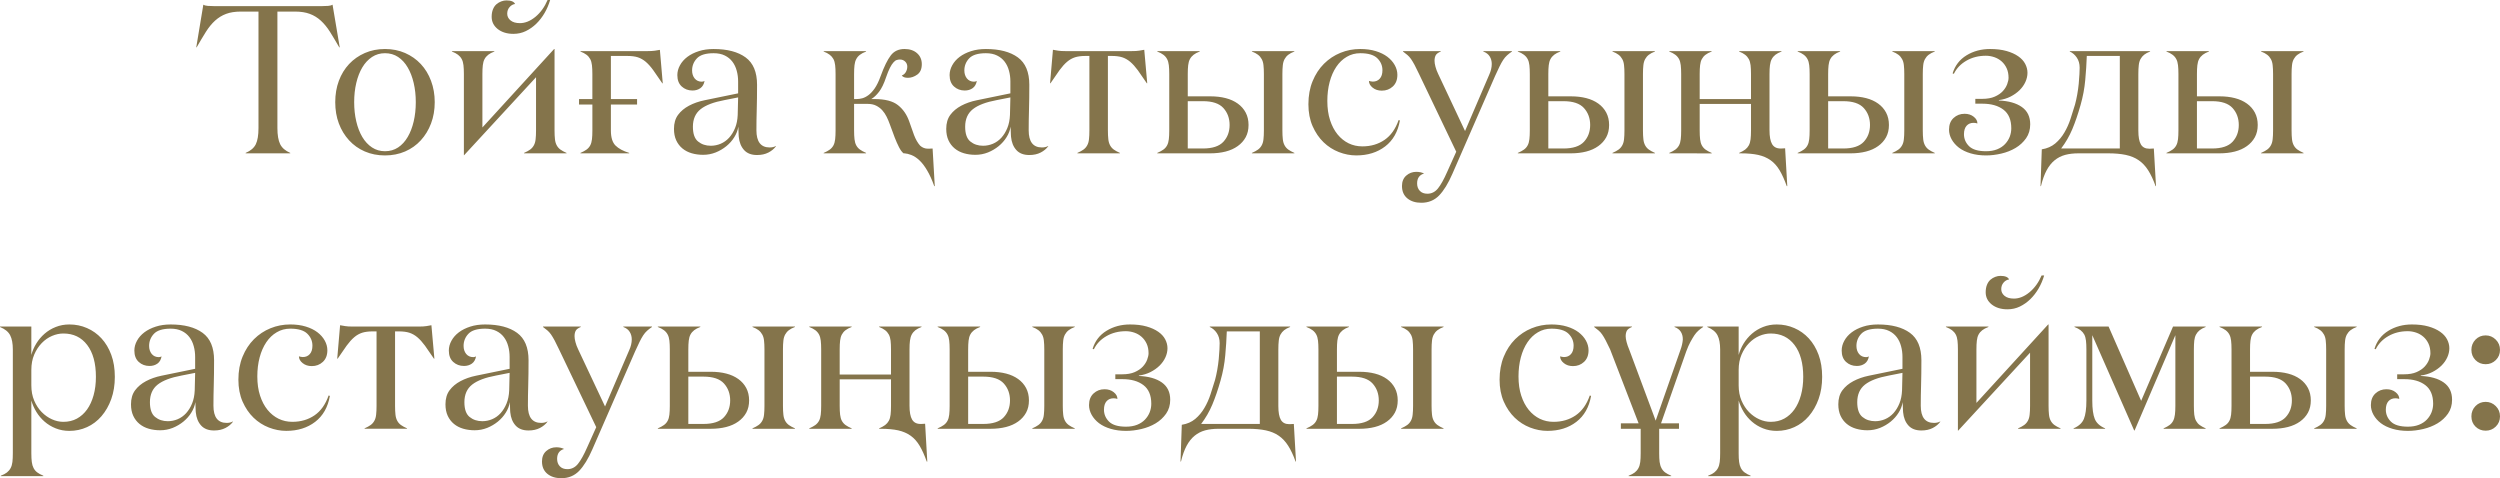 <?xml version="1.0" encoding="UTF-8"?> <svg xmlns="http://www.w3.org/2000/svg" xmlns:xlink="http://www.w3.org/1999/xlink" xmlns:xodm="http://www.corel.com/coreldraw/odm/2003" xml:space="preserve" width="143.948mm" height="27.535mm" version="1.1" style="shape-rendering:geometricPrecision; text-rendering:geometricPrecision; image-rendering:optimizeQuality; fill-rule:evenodd; clip-rule:evenodd" viewBox="0 0 6266.93 1198.76"> <defs> <style type="text/css"> .fil0 {fill:#84744B;fill-rule:nonzero} </style> </defs> <g id="Слой_x0020_1">  <g id="_1971610617696"> <path class="fil0" d="M491.96 118.63l17.75 -106.94c2.73,1.75 6.42,2.72 11.07,3.07 4.66,0.35 9.4,0.53 14.41,0.53l273.2 0c5.01,0 9.75,-0.17 14.32,-0.53 4.57,-0.35 8.17,-1.32 10.89,-3.07l18.02 106.94 -1.23 0c-8.43,-14.68 -16.16,-27.59 -23.2,-38.84 -7.03,-11.16 -14.68,-20.47 -22.93,-28.03 -8.17,-7.47 -17.4,-13.18 -27.68,-16.96 -10.19,-3.87 -22.67,-5.8 -37.43,-5.8l-43.76 0 0 292.09c0,17.48 2.29,30.93 6.85,40.24 4.57,9.31 13,16.7 25.31,21.97l0 1.05 -111.77 0 0 -1.05c12.48,-5.27 21,-12.57 25.49,-21.79 4.48,-9.31 6.68,-22.76 6.68,-40.42l0 -292.09 -43.76 0c-14.76,0 -27.24,1.93 -37.43,5.8 -10.2,3.78 -19.42,9.49 -27.68,16.96 -8.26,7.55 -15.91,16.87 -22.93,28.03 -7.03,11.25 -14.76,24.17 -23.2,38.84l-0.97 0zm348.41 137.43c0,-19.33 2.99,-37.17 9.05,-53.43 6.06,-16.34 14.68,-30.31 25.66,-42.09 11.07,-11.77 24.25,-21 39.54,-27.68 15.38,-6.68 32.16,-10.02 50.44,-10.02 18.37,0 35.15,3.34 50.44,10.02 15.2,6.68 28.38,15.91 39.37,27.68 10.98,11.78 19.6,25.83 25.66,42.18 6.15,16.34 9.23,34.18 9.23,53.34 0,19.42 -3.08,37.26 -9.23,53.43 -6.06,16.17 -14.68,30.23 -25.66,42.27 -10.98,12.04 -24.16,21.35 -39.37,27.94 -15.29,6.59 -32.07,9.93 -50.44,9.93 -18.45,0 -35.23,-3.34 -50.52,-9.93 -15.29,-6.59 -28.39,-15.9 -39.46,-27.94 -10.98,-12.04 -19.6,-26.1 -25.66,-42.27 -6.06,-16.17 -9.05,-34.01 -9.05,-53.43zm47.45 0c0,17.22 1.75,33.31 5.27,48.24 3.51,15.03 8.61,28.12 15.11,39.1 6.59,11.07 14.68,19.77 24.34,26.19 9.58,6.33 20.47,9.49 32.51,9.49 12.39,0 23.37,-3.17 32.95,-9.49 9.58,-6.41 17.58,-15.12 23.99,-26.19 6.5,-10.98 11.51,-23.99 15.02,-38.93 3.51,-14.94 5.27,-31.02 5.27,-48.42 0,-17.14 -1.76,-33.13 -5.27,-48.06 -3.51,-14.94 -8.52,-27.95 -15.02,-38.93 -6.42,-11.07 -14.41,-19.77 -23.99,-26.19 -9.58,-6.33 -20.56,-9.49 -32.95,-9.49 -12.04,0 -22.93,3.17 -32.51,9.49 -9.66,6.42 -17.75,15.12 -24.34,26.19 -6.5,10.98 -11.6,23.99 -15.11,38.93 -3.52,14.94 -5.27,30.93 -5.27,48.06zm244.99 -126.89l0 -1.06 106.5 0 0 1.06c-6.41,2.37 -11.51,5.09 -15.38,8.08 -3.95,3.07 -7.03,6.68 -9.23,10.81 -2.29,4.22 -3.69,9.32 -4.39,15.38 -0.71,5.98 -1.05,13.36 -1.05,22.15l0 133.92 179.79 -196.66 1.05 0 0 204.13c0,8.7 0.35,16.08 1.05,22.06 0.62,6.06 2.2,11.16 4.48,15.38 2.29,4.22 5.36,7.73 9.23,10.54 3.87,2.81 8.96,5.62 15.29,8.35l0 1.05 -106.5 0 0 -1.05c6.33,-2.73 11.42,-5.54 15.29,-8.35 3.87,-2.81 6.94,-6.33 9.23,-10.54 2.37,-4.22 3.87,-9.31 4.48,-15.38 0.7,-5.97 1.05,-13.36 1.05,-22.14l0 -133.3 -180.32 195.52 -0.53 0 0 -203.51c0,-8.79 -0.35,-16.17 -1.05,-22.15 -0.7,-5.97 -2.11,-11.16 -4.39,-15.38 -2.2,-4.13 -5.36,-7.73 -9.32,-10.81 -3.95,-2.99 -9.05,-5.71 -15.29,-8.08zm99.65 -86.91c0,-7.38 1.14,-13.71 3.34,-19.07 2.2,-5.36 5.1,-9.49 8.79,-12.66 3.6,-3.07 7.64,-5.45 11.95,-7.03 4.39,-1.67 8.61,-2.46 12.92,-2.46 11.69,0 18.98,2.99 21.7,8.96 -5.36,0.71 -10.02,3.34 -13.88,7.91 -3.87,4.48 -5.8,10.02 -5.8,16.34 0,6.68 2.72,12.3 8.26,16.87 5.54,4.57 13.36,6.86 23.55,6.86 13.1,0 26.1,-5.27 38.93,-15.82 12.83,-10.64 22.93,-24.61 30.41,-42.18l6.41 0c-3.43,11.69 -8.08,22.58 -13.97,32.69 -5.89,10.1 -12.74,18.98 -20.65,26.71 -7.91,7.73 -16.7,13.88 -26.28,18.54 -9.58,4.66 -19.94,6.94 -31.11,6.94 -16.08,0 -29.17,-4.04 -39.37,-12.04 -10.1,-8.08 -15.2,-18.28 -15.2,-30.58zm218.98 206.06l33.48 0 0 -62.65c0,-8.79 -0.35,-16.17 -1.05,-22.23 -0.7,-5.97 -2.11,-11.16 -4.31,-15.29 -2.29,-4.21 -5.36,-7.91 -9.31,-10.89 -3.96,-2.99 -9.05,-5.71 -15.2,-8.08l0 -1.06 167.4 0c8.08,0 14.41,-0.35 18.98,-1.05 4.48,-0.79 8.79,-1.49 12.74,-2.11l7.21 83.92 -1.05 0c-8.79,-13.1 -16.35,-23.99 -22.67,-32.78 -6.33,-8.79 -12.65,-15.82 -18.89,-21.18 -6.33,-5.27 -12.92,-9.05 -19.95,-11.34 -7.03,-2.2 -15.73,-3.34 -26.01,-3.34l-41.47 0 0 108.08 65.64 0 0 13.71 -65.64 0 0 65.03c0,17.49 3.87,30.05 11.6,37.78 7.73,7.64 19.16,13.88 34.27,18.45l0 1.05 -122.14 0 0 -1.05c6.33,-2.73 11.51,-5.54 15.29,-8.35 3.87,-2.81 6.94,-6.33 9.23,-10.54 2.2,-4.22 3.6,-9.31 4.31,-15.29 0.71,-5.97 1.05,-13.36 1.05,-22.06l0 -65.03 -33.48 0 0 -13.71zm238.05 74.78c0,-14.24 3.43,-26.01 10.28,-35.24 6.86,-9.23 16,-16.87 27.42,-22.93 11.42,-6.06 24.34,-10.63 38.93,-13.62 14.5,-2.99 29.44,-6.06 44.9,-9.23l39.28 -8.08 0 -29.7c0,-9.4 -1.14,-18.36 -3.52,-26.98 -2.28,-8.61 -5.89,-16.16 -10.81,-22.67 -4.92,-6.5 -11.25,-11.69 -18.98,-15.46 -7.73,-3.87 -17.14,-5.8 -28.12,-5.8 -19.86,0 -33.74,4.31 -41.83,12.83 -8.08,8.61 -12.12,18.72 -12.12,30.41 0,8.08 2.2,14.76 6.5,20.12 4.39,5.27 10.37,8 17.75,8 2.37,0 4.75,-0.61 6.94,-1.85 -1.41,8.08 -4.83,14.06 -10.28,18.02 -5.54,3.95 -12.13,5.97 -19.95,5.97 -10.63,0 -19.68,-3.43 -26.97,-10.1 -7.3,-6.68 -10.98,-16.17 -10.98,-28.56 0,-8.43 2.19,-16.7 6.59,-24.6 4.31,-8 10.54,-15.03 18.54,-21.09 8.08,-6.06 17.66,-10.81 28.65,-14.32 11.07,-3.6 23.46,-5.36 37.17,-5.36 34.27,0 60.99,7.03 80.14,21 19.16,13.98 28.73,36.82 28.73,68.63 0,23.46 -0.27,44.29 -0.79,62.39 -0.53,18.1 -0.79,35.33 -0.79,51.67 0,28.73 11.07,43.06 33.21,43.06 6.06,0 11.25,-1.23 15.73,-3.69l0 0.79c-4.66,6.33 -10.9,11.51 -18.89,15.64 -8,4.13 -17.49,6.24 -28.47,6.24 -14.15,0 -24.95,-4.13 -32.51,-12.48 -7.56,-8.35 -12.04,-19.42 -13.36,-33.39 0,-0.71 -0.09,-2.11 -0.27,-4.22 -0.17,-2.2 -0.26,-4.48 -0.26,-7.12 0,-2.55 -0.09,-5.19 -0.27,-7.82 -0.17,-2.64 -0.26,-4.66 -0.26,-6.06 -1.41,9.05 -4.75,17.84 -10.1,26.36 -5.27,8.52 -11.95,16 -19.86,22.5 -7.91,6.42 -16.78,11.69 -26.71,15.73 -9.93,3.95 -20.47,5.98 -31.63,5.98 -10.19,0 -19.68,-1.32 -28.47,-3.87 -8.79,-2.55 -16.52,-6.5 -23.2,-11.95 -6.68,-5.45 -11.95,-12.3 -15.73,-20.47 -3.78,-8.17 -5.62,-17.75 -5.62,-28.65zm47.45 -5.45c0,17.66 4.31,30.05 13.01,37.08 8.7,7.12 19.33,10.63 31.89,10.63 8.44,0 16.7,-1.67 24.69,-5.01 8,-3.43 15.03,-8.44 21.18,-15.12 6.06,-6.77 11.08,-14.85 14.94,-24.34 3.87,-9.4 6.06,-20.39 6.59,-32.77l1.06 -43.94 -33.83 6.68c-27.15,5.01 -47.19,12.56 -60.11,22.76 -12.92,10.2 -19.42,24.87 -19.42,44.02zm327.76 66.7l0 -0.97c6.33,-2.73 11.51,-5.54 15.29,-8.35 3.87,-2.81 6.94,-6.33 9.23,-10.54 2.2,-4.21 3.6,-9.31 4.31,-15.29 0.71,-6.06 1.05,-13.44 1.05,-22.23l0 -141.39c0,-8.79 -0.35,-16.17 -1.05,-22.15 -0.7,-5.97 -2.11,-11.16 -4.31,-15.38 -2.29,-4.13 -5.36,-7.73 -9.31,-10.81 -3.96,-2.99 -9.05,-5.71 -15.2,-8.08l0 -0.97 106.32 -0.09 0 1.14c-6.41,2.37 -11.51,5.1 -15.38,8.08 -3.95,2.99 -7.03,6.59 -9.23,10.81 -2.29,4.22 -3.69,9.32 -4.39,15.29 -0.71,5.98 -1.05,13.36 -1.05,22.15l0 62.74 6.67 0c4.31,0 8.88,-0.61 13.8,-1.93 4.92,-1.32 10.02,-3.87 15.29,-7.73 5.36,-3.87 10.64,-9.58 15.91,-17.05 5.19,-7.56 10.19,-17.66 14.76,-30.4 8.79,-24.17 17.31,-41.56 25.57,-52.29 8.17,-10.72 19.68,-16.08 34.45,-16.08 13.1,0 23.55,3.52 31.46,10.54 7.91,7.03 11.86,16.17 11.86,27.51 0,11.95 -3.78,20.65 -11.34,26.1 -7.56,5.36 -15.38,8.08 -23.46,8.08 -7.64,0 -12.83,-1.93 -15.38,-5.89 4.22,-1.41 7.64,-4.21 10.1,-8.43 2.46,-4.22 3.69,-8.79 3.69,-13.8 0,-4.92 -1.76,-9.14 -5.27,-12.57 -3.52,-3.43 -7.91,-5.18 -13.27,-5.18 -2.73,0 -5.45,0.44 -8.08,1.31 -2.63,0.79 -5.36,2.81 -8.17,6.06 -2.9,3.17 -5.8,7.64 -8.79,13.62 -2.99,5.89 -6.24,13.79 -9.67,23.81 -5.27,15.73 -11.07,27.77 -17.48,36.03 -6.33,8.26 -12.83,14.32 -19.51,18.28l8 0c26.45,0 46.04,5.1 58.79,15.2 12.83,10.1 22.23,23.73 28.21,40.68l12.12 34.27c4.31,11.25 9.4,20.12 15.47,26.8 5.62,5.01 12.12,7.47 19.5,7.47l2.37 0c1.14,0 4.31,-0.09 9.23,-0.44l5.45 94.29 -1.32 0c-5.62,-15.82 -11.6,-28.99 -17.92,-39.54 -6.24,-10.63 -12.66,-18.98 -19.25,-25.13 -6.59,-6.24 -13.44,-10.72 -20.47,-13.44 -6.24,-2.37 -11.95,-3.78 -17.22,-4.13l-2.11 0c-3.95,-3.07 -7.73,-8.26 -11.42,-15.46 -3.69,-7.21 -7.29,-15.29 -10.72,-24.17l-12.13 -32.78c-2.37,-6.68 -5.09,-13.09 -8.08,-19.16 -2.99,-6.15 -6.68,-11.51 -10.89,-16.26 -4.31,-4.75 -9.4,-8.61 -15.38,-11.6 -5.89,-2.99 -13.09,-4.48 -21.53,-4.48l-33.83 0 0 66.43c0,8.79 0.35,16.17 1.05,22.14 0.7,6.06 2.11,11.16 4.39,15.38 2.2,4.13 5.27,7.64 9.23,10.54 3.87,2.81 8.96,5.62 15.38,8.35l0 1.14 -106.32 -0.09zm307.29 -61.25c0,-14.24 3.43,-26.01 10.28,-35.24 6.86,-9.23 16,-16.87 27.42,-22.93 11.42,-6.06 24.34,-10.63 38.93,-13.62 14.5,-2.99 29.44,-6.06 44.9,-9.23l39.28 -8.08 0 -29.7c0,-9.4 -1.14,-18.36 -3.52,-26.98 -2.28,-8.61 -5.89,-16.16 -10.81,-22.67 -4.92,-6.5 -11.25,-11.69 -18.98,-15.46 -7.73,-3.87 -17.14,-5.8 -28.12,-5.8 -19.86,0 -33.74,4.31 -41.83,12.83 -8.08,8.61 -12.12,18.72 -12.12,30.41 0,8.08 2.2,14.76 6.5,20.12 4.39,5.27 10.37,8 17.75,8 2.37,0 4.75,-0.61 6.94,-1.85 -1.41,8.08 -4.83,14.06 -10.28,18.02 -5.54,3.95 -12.13,5.97 -19.95,5.97 -10.63,0 -19.68,-3.43 -26.97,-10.1 -7.3,-6.68 -10.98,-16.17 -10.98,-28.56 0,-8.43 2.19,-16.7 6.59,-24.6 4.31,-8 10.54,-15.03 18.54,-21.09 8.08,-6.06 17.66,-10.81 28.65,-14.32 11.07,-3.6 23.46,-5.36 37.17,-5.36 34.27,0 60.99,7.03 80.14,21 19.16,13.98 28.73,36.82 28.73,68.63 0,23.46 -0.27,44.29 -0.79,62.39 -0.53,18.1 -0.79,35.33 -0.79,51.67 0,28.73 11.07,43.06 33.21,43.06 6.06,0 11.25,-1.23 15.73,-3.69l0 0.79c-4.66,6.33 -10.9,11.51 -18.89,15.64 -8,4.13 -17.49,6.24 -28.47,6.24 -14.15,0 -24.95,-4.13 -32.51,-12.48 -7.56,-8.35 -12.04,-19.42 -13.36,-33.39 0,-0.71 -0.09,-2.11 -0.27,-4.22 -0.17,-2.2 -0.26,-4.48 -0.26,-7.12 0,-2.55 -0.09,-5.19 -0.27,-7.82 -0.17,-2.64 -0.26,-4.66 -0.26,-6.06 -1.41,9.05 -4.75,17.84 -10.1,26.36 -5.27,8.52 -11.95,16 -19.86,22.5 -7.91,6.42 -16.78,11.69 -26.71,15.73 -9.93,3.95 -20.47,5.98 -31.63,5.98 -10.19,0 -19.68,-1.32 -28.47,-3.87 -8.79,-2.55 -16.52,-6.5 -23.2,-11.95 -6.68,-5.45 -11.95,-12.3 -15.73,-20.47 -3.78,-8.17 -5.62,-17.75 -5.62,-28.65zm47.45 -5.45c0,17.66 4.31,30.05 13.01,37.08 8.7,7.12 19.33,10.63 31.89,10.63 8.44,0 16.7,-1.67 24.69,-5.01 8,-3.43 15.03,-8.44 21.18,-15.12 6.06,-6.77 11.08,-14.85 14.94,-24.34 3.87,-9.4 6.06,-20.39 6.59,-32.77l1.06 -43.94 -33.83 6.68c-27.15,5.01 -47.19,12.56 -60.11,22.76 -12.92,10.2 -19.42,24.87 -19.42,44.02zm212.83 -108.96l7.21 -83.92c3.95,0.71 8.17,1.41 12.74,2.2 4.57,0.79 10.9,1.14 18.89,1.14l165.64 0c8.08,0 14.41,-0.35 19.07,-1.14 4.57,-0.79 8.79,-1.49 12.56,-2.2l7.47 83.92 -1.06 0c-8.7,-13 -16.26,-23.9 -22.58,-32.69 -6.41,-8.7 -12.74,-15.73 -19.07,-21.09 -6.41,-5.36 -13.09,-9.05 -20.12,-11.34 -7.03,-2.2 -15.64,-3.34 -25.75,-3.34l-10.02 0 0 186.64c0,8.79 0.35,16.17 1.05,22.14 0.62,6.06 2.2,11.16 4.48,15.38 2.29,4.22 5.36,7.73 9.23,10.54 3.87,2.81 8.96,5.62 15.29,8.35l0 1.05 -106.5 0 0 -1.05c6.33,-2.73 11.42,-5.54 15.29,-8.35 3.87,-2.81 6.94,-6.33 9.23,-10.54 2.37,-4.22 3.87,-9.31 4.48,-15.38 0.7,-5.97 1.05,-13.36 1.05,-22.14l0 -186.64 -10.02 0c-10.19,0 -18.8,1.14 -25.92,3.34 -7.12,2.29 -13.8,5.97 -20.04,11.34 -6.33,5.36 -12.57,12.39 -18.98,21.09 -6.33,8.79 -13.88,19.68 -22.58,32.69l-1.05 0zm268.71 175.66l0 -1.05c6.42,-2.73 11.52,-5.54 15.38,-8.35 3.95,-2.81 7.03,-6.33 9.23,-10.54 2.29,-4.22 3.69,-9.31 4.39,-15.38 0.71,-5.97 1.05,-13.36 1.05,-22.14l0 -141.3c0,-8.79 -0.35,-16.17 -1.05,-22.15 -0.7,-6.06 -2.11,-11.16 -4.39,-15.38 -2.2,-4.22 -5.36,-7.82 -9.32,-10.81 -3.95,-2.99 -9.05,-5.71 -15.29,-8.08l0 -1.06 106.5 0 0 1.06c-6.41,2.37 -11.51,5.09 -15.38,8.08 -3.95,3.07 -7.03,6.68 -9.23,10.81 -2.29,4.22 -3.69,9.32 -4.39,15.38 -0.71,5.98 -1.05,13.36 -1.05,22.15l0 55.89 56.85 0c13.88,0 26.71,1.49 38.31,4.48 11.6,2.99 21.7,7.56 30.23,13.71 8.44,6.06 15.12,13.62 19.86,22.58 4.75,9.05 7.12,19.42 7.12,31.02 0,11.69 -2.37,21.88 -7.12,30.67 -4.83,8.79 -11.42,16.17 -19.95,22.23 -8.52,6.15 -18.63,10.72 -30.32,13.71 -11.69,2.99 -24.52,4.48 -38.49,4.48l-132.95 0zm76.45 -12.12l37.87 0c23.9,0 41.04,-5.62 51.49,-16.87 10.37,-11.25 15.55,-25.22 15.55,-42.09 0,-16.78 -5.19,-30.93 -15.55,-42.44 -10.46,-11.51 -27.59,-17.22 -51.49,-17.22l-37.87 0 0 118.63zm160.8 12.12l0 -1.05c6.33,-2.73 11.42,-5.54 15.29,-8.35 3.87,-2.81 6.94,-6.33 9.23,-10.54 2.37,-4.22 3.87,-9.31 4.48,-15.38 0.7,-5.97 1.05,-13.36 1.05,-22.14l0 -141.3c0,-8.79 -0.35,-16.17 -1.05,-22.15 -0.61,-6.06 -2.11,-11.16 -4.48,-15.38 -2.29,-4.22 -5.36,-7.82 -9.23,-10.81 -3.87,-2.99 -8.96,-5.71 -15.29,-8.08l0 -1.06 106.5 0 0 1.06c-6.33,2.37 -11.42,5.09 -15.29,8.08 -3.87,2.99 -6.94,6.59 -9.23,10.81 -2.29,4.22 -3.87,9.32 -4.48,15.38 -0.71,5.98 -1.06,13.36 -1.06,22.15l0 141.3c0,8.79 0.35,16.17 1.06,22.14 0.61,6.06 2.19,11.16 4.48,15.38 2.29,4.22 5.36,7.73 9.23,10.54 3.87,2.81 8.96,5.62 15.29,8.35l0 1.05 -106.5 0zm141.65 -123.11c0,-21.44 3.52,-40.77 10.54,-57.82 7.03,-17.14 16.52,-31.63 28.47,-43.58 12.04,-11.95 25.75,-21.09 41.3,-27.42 15.64,-6.41 32.16,-9.58 49.74,-9.58 14.5,0 27.41,1.76 38.84,5.27 11.51,3.52 21.18,8.26 29.09,14.24 7.91,6.06 14.06,12.92 18.45,20.83 4.39,7.91 6.59,15.99 6.59,24.43 0,12.39 -3.78,22.06 -11.33,29.09 -7.56,7.03 -16.79,10.54 -27.68,10.54 -9.05,0 -16.79,-2.46 -22.93,-7.47 -6.24,-5.01 -9.32,-10.63 -9.32,-16.96 3.08,0.97 6.33,1.58 9.58,1.76 7.38,0 13.27,-2.46 17.66,-7.47 4.39,-4.92 6.59,-11.95 6.59,-21.09 0,-11.6 -4.31,-21.62 -12.92,-30.05 -8.61,-8.35 -22.76,-12.57 -42.62,-12.57 -12.39,0 -23.73,2.99 -33.92,9.05 -10.28,5.98 -18.98,14.32 -26.19,25.05 -7.29,10.81 -12.83,23.46 -16.7,38.05 -3.87,14.58 -5.8,30.49 -5.8,47.62 0,18.02 2.28,34.1 6.85,48.07 4.57,14.06 10.81,25.92 18.8,35.76 8,9.75 17.31,17.22 27.77,22.32 10.54,5.09 21.97,7.64 34.36,7.64 21.35,0 39.8,-5.45 55.62,-16.26 15.73,-10.81 27.51,-27.33 35.33,-49.74l3.17 1.06c-5.01,28.38 -17.31,50 -36.91,65.03 -19.6,15.02 -43.76,22.58 -72.4,22.58 -14.76,0 -29.26,-2.81 -43.59,-8.35 -14.41,-5.62 -27.24,-13.8 -38.49,-24.69 -11.25,-10.9 -20.39,-24.34 -27.42,-40.24 -7.03,-16 -10.54,-34.36 -10.54,-55.1zm234.53 205.27c0,-11.34 3.6,-20.12 10.72,-26.36 7.12,-6.24 15.56,-9.4 25.13,-9.4 7.47,0 13.97,1.41 19.6,4.22 -11.69,3.43 -17.49,11.69 -17.49,24.78 0,7.73 2.29,13.97 6.86,18.72 4.48,4.75 10.81,7.12 18.89,7.12 10.46,0 19.25,-4.39 26.37,-13.09 7.11,-8.79 14.94,-22.67 23.28,-41.74l22.67 -50.44 -93.41 -195.25c-4.31,-9.14 -8,-16.61 -11.07,-22.41 -3.17,-5.8 -6.15,-10.81 -8.96,-14.85 -2.81,-3.96 -5.89,-7.38 -9.05,-10.02 -3.16,-2.64 -6.85,-5.54 -10.98,-8.61l0 -1.06 94.73 0 0 1.06c-6.68,2.72 -10.98,5.97 -12.83,9.66 -1.93,3.69 -2.81,8.17 -2.81,13.53 0,3.96 0.7,8.88 2.29,14.76 1.58,5.98 3.78,11.95 6.68,17.93l67.49 143.41 60.46 -140.86c4.31,-9.4 6.5,-18.54 6.5,-27.24 0,-7.03 -1.67,-13.36 -5.09,-18.8 -3.34,-5.54 -8.7,-9.67 -16.08,-12.39l0 -1.06 71.88 0 0 1.06c-4.65,3.07 -8.7,6.24 -12.21,9.4 -3.52,3.17 -6.86,7.03 -9.84,11.6 -2.99,4.57 -6.06,10.1 -9.23,16.6 -3.17,6.5 -6.86,14.32 -10.98,23.47l-107.03 245.25c-10.54,24.25 -21.71,42.44 -33.48,54.57 -11.86,12.13 -26.71,18.19 -44.55,18.19 -14.41,0 -26.1,-3.69 -35.06,-11.07 -8.88,-7.38 -13.36,-17.66 -13.36,-30.67zm290.42 -82.16l0 -1.05c6.42,-2.73 11.52,-5.54 15.38,-8.35 3.95,-2.81 7.03,-6.33 9.23,-10.54 2.29,-4.22 3.69,-9.31 4.39,-15.38 0.71,-5.97 1.05,-13.36 1.05,-22.14l0 -141.3c0,-8.79 -0.35,-16.17 -1.05,-22.15 -0.7,-6.06 -2.11,-11.16 -4.39,-15.38 -2.2,-4.22 -5.36,-7.82 -9.32,-10.81 -3.95,-2.99 -9.05,-5.71 -15.29,-8.08l0 -1.06 106.5 0 0 1.06c-6.41,2.37 -11.51,5.09 -15.38,8.08 -3.95,3.07 -7.03,6.68 -9.23,10.81 -2.29,4.22 -3.69,9.32 -4.39,15.38 -0.71,5.98 -1.05,13.36 -1.05,22.15l0 55.89 56.85 0c13.88,0 26.71,1.49 38.31,4.48 11.6,2.99 21.7,7.56 30.23,13.71 8.44,6.06 15.12,13.62 19.86,22.58 4.75,9.05 7.12,19.42 7.12,31.02 0,11.69 -2.37,21.88 -7.12,30.67 -4.83,8.79 -11.42,16.17 -19.95,22.23 -8.52,6.15 -18.63,10.72 -30.32,13.71 -11.69,2.99 -24.52,4.48 -38.49,4.48l-132.95 0zm76.45 -12.12l37.87 0c23.9,0 41.04,-5.62 51.49,-16.87 10.37,-11.25 15.55,-25.22 15.55,-42.09 0,-16.78 -5.19,-30.93 -15.55,-42.44 -10.46,-11.51 -27.59,-17.22 -51.49,-17.22l-37.87 0 0 118.63zm160.8 12.12l0 -1.05c6.33,-2.73 11.42,-5.54 15.29,-8.35 3.87,-2.81 6.94,-6.33 9.23,-10.54 2.37,-4.22 3.87,-9.31 4.48,-15.38 0.7,-5.97 1.05,-13.36 1.05,-22.14l0 -141.3c0,-8.79 -0.35,-16.17 -1.05,-22.15 -0.61,-6.06 -2.11,-11.16 -4.48,-15.38 -2.29,-4.22 -5.36,-7.82 -9.23,-10.81 -3.87,-2.99 -8.96,-5.71 -15.29,-8.08l0 -1.06 106.5 0 0 1.06c-6.33,2.37 -11.42,5.09 -15.29,8.08 -3.87,2.99 -6.94,6.59 -9.23,10.81 -2.29,4.22 -3.87,9.32 -4.48,15.38 -0.71,5.98 -1.06,13.36 -1.06,22.15l0 141.3c0,8.79 0.35,16.17 1.06,22.14 0.61,6.06 2.19,11.16 4.48,15.38 2.29,4.22 5.36,7.73 9.23,10.54 3.87,2.81 8.96,5.62 15.29,8.35l0 1.05 -106.5 0zm142.36 0l0 -1.05c6.33,-2.81 11.51,-5.54 15.29,-8.35 3.87,-2.9 6.94,-6.41 9.23,-10.63 2.2,-4.22 3.6,-9.31 4.31,-15.29 0.71,-5.97 1.05,-13.36 1.05,-22.14l0 -141.39c0,-8.7 -0.35,-16.08 -1.05,-22.15 -0.7,-5.97 -2.11,-11.07 -4.31,-15.29 -2.29,-4.22 -5.36,-7.82 -9.31,-10.81 -3.96,-2.99 -9.05,-5.71 -15.2,-8.08l0 -1.06 106.32 0 0 1.06c-6.41,2.37 -11.51,5.09 -15.38,8.08 -3.95,2.99 -6.94,6.59 -9.23,10.81 -2.29,4.22 -3.69,9.32 -4.39,15.29 -0.71,6.06 -1.05,13.44 -1.05,22.15l0 62.83 128.64 0 0 -62.83c0,-8.7 -0.35,-16.08 -1.05,-22.15 -0.71,-5.97 -2.2,-11.07 -4.48,-15.29 -2.28,-4.22 -5.36,-7.82 -9.23,-10.81 -3.87,-2.99 -8.88,-5.71 -15.02,-8.08l0 -1.06 106.32 0 0 1.06c-6.33,2.37 -11.51,5.09 -15.38,8.08 -3.78,2.99 -6.85,6.59 -9.14,10.81 -2.2,4.13 -3.69,9.23 -4.48,15.29 -0.79,5.98 -1.14,13.36 -1.14,22.06l0 141.04c0,15.82 2.11,27.33 6.41,34.71 4.31,7.38 11.34,11.08 21.18,11.08l2.29 0c1.23,0 4.31,-0.18 9.23,-0.53l5.45 94.9 -1.31 0c-5.62,-15.82 -11.6,-28.99 -17.84,-39.54 -6.33,-10.63 -13.8,-19.07 -22.58,-25.31 -8.7,-6.24 -19.16,-10.72 -31.11,-13.44 -12.04,-2.63 -26.45,-3.95 -43.32,-3.95l-4.57 0 0 -1.05c6.33,-2.73 11.33,-5.54 15.11,-8.35 3.78,-2.9 6.86,-6.41 9.14,-10.54 2.29,-4.22 3.78,-9.31 4.48,-15.38 0.7,-5.97 1.05,-13.36 1.05,-22.14l0 -66.43 -128.64 0 0 66.43c0,8.79 0.35,16.17 1.05,22.14 0.7,6.06 2.11,11.16 4.39,15.38 2.29,4.13 5.27,7.64 9.23,10.54 3.87,2.81 8.96,5.62 15.38,8.35l0 1.14 -106.32 -0.09zm321.87 0l0 -1.05c6.42,-2.73 11.52,-5.54 15.38,-8.35 3.95,-2.81 7.03,-6.33 9.23,-10.54 2.29,-4.22 3.69,-9.31 4.39,-15.38 0.71,-5.97 1.05,-13.36 1.05,-22.14l0 -141.3c0,-8.79 -0.35,-16.17 -1.05,-22.15 -0.7,-6.06 -2.11,-11.16 -4.39,-15.38 -2.2,-4.22 -5.36,-7.82 -9.32,-10.81 -3.95,-2.99 -9.05,-5.71 -15.29,-8.08l0 -1.06 106.5 0 0 1.06c-6.41,2.37 -11.51,5.09 -15.38,8.08 -3.95,3.07 -7.03,6.68 -9.23,10.81 -2.29,4.22 -3.69,9.32 -4.39,15.38 -0.71,5.98 -1.05,13.36 -1.05,22.15l0 55.89 56.85 0c13.88,0 26.71,1.49 38.31,4.48 11.6,2.99 21.7,7.56 30.23,13.71 8.44,6.06 15.12,13.62 19.86,22.58 4.75,9.05 7.12,19.42 7.12,31.02 0,11.69 -2.37,21.88 -7.12,30.67 -4.83,8.79 -11.42,16.17 -19.95,22.23 -8.52,6.15 -18.63,10.72 -30.32,13.71 -11.69,2.99 -24.52,4.48 -38.49,4.48l-132.95 0zm76.45 -12.12l37.87 0c23.9,0 41.04,-5.62 51.49,-16.87 10.37,-11.25 15.55,-25.22 15.55,-42.09 0,-16.78 -5.19,-30.93 -15.55,-42.44 -10.46,-11.51 -27.59,-17.22 -51.49,-17.22l-37.87 0 0 118.63zm160.8 12.12l0 -1.05c6.33,-2.73 11.42,-5.54 15.29,-8.35 3.87,-2.81 6.94,-6.33 9.23,-10.54 2.37,-4.22 3.87,-9.31 4.48,-15.38 0.7,-5.97 1.05,-13.36 1.05,-22.14l0 -141.3c0,-8.79 -0.35,-16.17 -1.05,-22.15 -0.61,-6.06 -2.11,-11.16 -4.48,-15.38 -2.29,-4.22 -5.36,-7.82 -9.23,-10.81 -3.87,-2.99 -8.96,-5.71 -15.29,-8.08l0 -1.06 106.5 0 0 1.06c-6.33,2.37 -11.42,5.09 -15.29,8.08 -3.87,2.99 -6.94,6.59 -9.23,10.81 -2.29,4.22 -3.87,9.32 -4.48,15.38 -0.71,5.98 -1.06,13.36 -1.06,22.15l0 141.3c0,8.79 0.35,16.17 1.06,22.14 0.61,6.06 2.19,11.16 4.48,15.38 2.29,4.22 5.36,7.73 9.23,10.54 3.87,2.81 8.96,5.62 15.29,8.35l0 1.05 -106.5 0z"></path> <path class="fil0" d="M4885.78 324.87c0,-12.39 3.78,-22.06 11.34,-29.08 7.56,-7.03 16.78,-10.55 27.59,-10.55 9.14,0 16.78,2.46 22.93,7.38 6.15,4.83 9.31,10.46 9.31,16.87 -3.16,-1.05 -6.33,-1.58 -9.58,-1.58 -7.38,0 -13.27,2.46 -17.57,7.29 -4.4,4.92 -6.59,11.95 -6.59,21.27 0,11.6 4.31,21.62 12.83,30.05 8.61,8.35 22.76,12.56 42.53,12.56 10.46,0 19.68,-1.58 27.68,-4.75 7.91,-3.17 14.5,-7.47 19.77,-13 5.19,-5.45 9.14,-11.6 11.86,-18.45 2.63,-6.85 3.95,-13.97 3.95,-21.35 0,-21.18 -6.59,-36.64 -19.68,-46.66 -13.09,-9.93 -30.58,-14.94 -52.37,-14.94l-18.1 0 0 -12.12 17.05 0c12.66,0 23.2,-1.85 31.55,-5.54 8.44,-3.69 15.2,-8.26 20.3,-13.79 5.01,-5.45 8.7,-11.25 10.98,-17.49 2.28,-6.15 3.43,-11.51 3.43,-15.9 0,-9.14 -1.58,-17.14 -4.75,-23.99 -3.17,-6.85 -7.38,-12.56 -12.66,-17.22 -5.27,-4.65 -11.25,-8.17 -18.19,-10.54 -6.85,-2.37 -13.97,-3.6 -21.35,-3.6 -18.19,0 -34.45,4.13 -48.68,12.39 -14.24,8.17 -24.78,19.16 -31.46,32.87l-3.17 -0.97c5.98,-19.68 17.66,-34.79 34.89,-45.34 17.22,-10.55 36.91,-15.82 58.97,-15.82 15.9,0 29.61,1.67 41.39,5.01 11.69,3.34 21.44,7.73 29.35,13.27 7.82,5.45 13.62,11.77 17.4,18.98 3.78,7.21 5.71,14.59 5.71,22.32 0,7.73 -1.75,15.38 -5.19,22.93 -3.43,7.56 -8.35,14.41 -14.67,20.74 -6.42,6.24 -13.98,11.6 -22.76,16.08 -8.79,4.39 -18.45,7.38 -29.09,8.7l0 1.05c24.43,1.05 43.68,6.5 57.65,16.34 13.97,9.93 20.91,24.34 20.91,43.23 0,13.45 -3.43,25.05 -10.28,34.98 -6.94,9.84 -15.64,17.92 -26.36,24.34 -10.63,6.33 -22.58,11.07 -35.68,14.14 -13.18,3.08 -26.01,4.66 -38.4,4.66 -14.06,0 -26.98,-1.76 -38.58,-5.19 -11.6,-3.43 -21.35,-8.17 -29.26,-14.14 -7.82,-6.06 -13.98,-13.01 -18.37,-20.91 -4.39,-7.91 -6.59,-16.08 -6.59,-24.52zm229.35 141.65l3.17 -92.18c13.36,-2.11 24.6,-7.03 33.74,-14.68 9.14,-7.73 16.78,-16.87 22.93,-27.5 6.24,-10.54 11.34,-21.97 15.38,-34.36 4.04,-12.3 7.82,-24.25 11.25,-35.76 2.02,-7.38 3.87,-15.73 5.54,-25.13 1.67,-9.31 2.9,-18.36 3.77,-27.15 0.79,-8.7 1.41,-16.7 1.76,-23.9 0.35,-7.21 0.53,-12.65 0.53,-16.26 0,-9.75 -2.37,-18.19 -7.12,-25.22 -4.75,-7.03 -10.63,-12.12 -17.66,-15.2l0 -1.06 201.41 0 0 1.06c-6.24,2.37 -11.25,5.09 -15.02,8.08 -3.69,2.99 -6.77,6.59 -9.05,10.81 -2.29,4.22 -3.78,9.32 -4.39,15.38 -0.71,5.98 -1.06,13.36 -1.06,22.15l0 141.83c0,15.82 2.11,27.33 6.33,34.53 4.21,7.21 11.16,10.81 20.91,10.81 0.35,0 1.23,0 2.46,0 1.32,0 4.4,-0.18 9.14,-0.53l5.45 94.29 -1.05 0c-5.62,-15.82 -11.86,-29 -18.54,-39.54 -6.68,-10.54 -14.59,-18.98 -23.73,-25.22 -9.05,-6.33 -19.86,-10.72 -32.43,-13.44 -12.48,-2.63 -27.15,-3.95 -44.02,-3.95l-74.43 0c-12.65,0 -23.9,1.32 -33.65,3.95 -9.84,2.73 -18.54,7.12 -26.27,13.44 -7.73,6.24 -14.41,14.68 -20.12,25.22 -5.62,10.54 -10.37,23.73 -14.15,39.54l-1.05 0zm51.67 -94.29l147.1 0 0 -231.99 -82.77 0c-0.71,19.07 -1.93,39.1 -3.87,60.11 -1.85,21 -5.8,42.09 -11.86,63.27 -6.33,22.41 -13.18,42.44 -20.56,60.11 -7.38,17.58 -16.78,33.74 -28.03,48.51zm263.97 12.12l0 -1.05c6.42,-2.73 11.52,-5.54 15.38,-8.35 3.95,-2.81 7.03,-6.33 9.23,-10.54 2.29,-4.22 3.69,-9.31 4.39,-15.38 0.71,-5.97 1.05,-13.36 1.05,-22.14l0 -141.3c0,-8.79 -0.35,-16.17 -1.05,-22.15 -0.7,-6.06 -2.11,-11.16 -4.39,-15.38 -2.2,-4.22 -5.36,-7.82 -9.32,-10.81 -3.95,-2.99 -9.05,-5.71 -15.29,-8.08l0 -1.06 106.5 0 0 1.06c-6.41,2.37 -11.51,5.09 -15.38,8.08 -3.95,3.07 -7.03,6.68 -9.23,10.81 -2.29,4.22 -3.69,9.32 -4.39,15.38 -0.71,5.98 -1.05,13.36 -1.05,22.15l0 55.89 56.85 0c13.88,0 26.71,1.49 38.31,4.48 11.6,2.99 21.7,7.56 30.23,13.71 8.44,6.06 15.12,13.62 19.86,22.58 4.75,9.05 7.12,19.42 7.12,31.02 0,11.69 -2.37,21.88 -7.12,30.67 -4.83,8.79 -11.42,16.17 -19.95,22.23 -8.52,6.15 -18.63,10.72 -30.32,13.71 -11.69,2.99 -24.52,4.48 -38.49,4.48l-132.95 0zm76.45 -12.12l37.87 0c23.9,0 41.04,-5.62 51.49,-16.87 10.37,-11.25 15.55,-25.22 15.55,-42.09 0,-16.78 -5.19,-30.93 -15.55,-42.44 -10.46,-11.51 -27.59,-17.22 -51.49,-17.22l-37.87 0 0 118.63zm160.8 12.12l0 -1.05c6.33,-2.73 11.42,-5.54 15.29,-8.35 3.87,-2.81 6.94,-6.33 9.23,-10.54 2.37,-4.22 3.87,-9.31 4.48,-15.38 0.7,-5.97 1.05,-13.36 1.05,-22.14l0 -141.3c0,-8.79 -0.35,-16.17 -1.05,-22.15 -0.61,-6.06 -2.11,-11.16 -4.48,-15.38 -2.29,-4.22 -5.36,-7.82 -9.23,-10.81 -3.87,-2.99 -8.96,-5.71 -15.29,-8.08l0 -1.06 106.5 0 0 1.06c-6.33,2.37 -11.42,5.09 -15.29,8.08 -3.87,2.99 -6.94,6.59 -9.23,10.81 -2.29,4.22 -3.87,9.32 -4.48,15.38 -0.71,5.98 -1.06,13.36 -1.06,22.15l0 141.3c0,8.79 0.35,16.17 1.06,22.14 0.61,6.06 2.19,11.16 4.48,15.38 2.29,4.22 5.36,7.73 9.23,10.54 3.87,2.81 8.96,5.62 15.29,8.35l0 1.05 -106.5 0zm-5668.03 435.32l0 -1.06 78.56 0 0 71.18c2.73,-10.1 6.94,-19.77 12.56,-28.91 5.71,-9.23 12.57,-17.31 20.65,-24.34 8.08,-7.03 17.31,-12.66 27.94,-16.87 10.54,-4.22 21.97,-6.33 34.27,-6.33 15.64,0 30.31,2.99 44.11,9.05 13.8,5.98 25.93,14.59 36.29,25.83 10.37,11.25 18.54,24.96 24.52,41.13 5.97,16.08 8.96,34.53 8.96,55.36 0,20.39 -2.99,38.93 -8.96,55.63 -5.98,16.61 -14.15,30.93 -24.52,42.97 -10.37,12.04 -22.5,21.18 -36.29,27.41 -13.8,6.24 -28.47,9.4 -44.11,9.4 -12.3,0 -23.73,-2.11 -34.27,-6.33 -10.63,-4.22 -19.86,-9.84 -27.94,-16.87 -8.08,-7.03 -14.94,-15.11 -20.47,-24.16 -5.54,-9.14 -9.84,-18.72 -12.74,-28.82l0 132.16c0,8.79 0.35,16.08 1.14,21.97 0.79,5.98 2.29,11.07 4.48,15.29 2.29,4.31 5.27,7.91 9.14,10.81 3.87,2.99 8.96,5.71 15.29,8.26l0 1.05 -106.59 0 0 -1.05c6.41,-2.37 11.51,-5.09 15.38,-8.08 3.78,-2.99 6.94,-6.68 9.23,-10.98 2.29,-4.31 3.78,-9.4 4.48,-15.29 0.7,-5.97 1.05,-13.27 1.05,-22.06l0 -260.01c0,-15.03 -2.2,-26.98 -6.68,-35.59 -4.48,-8.7 -13,-15.64 -25.48,-20.74zm78.56 146.13c0,14.41 2.37,27.24 7.21,38.49 4.83,11.25 11.07,20.83 18.81,28.73 7.73,7.82 16.26,13.88 25.74,18.1 9.4,4.22 18.89,6.33 28.56,6.33 12.66,0 23.99,-2.73 33.92,-8.08 9.93,-5.45 18.45,-13.1 25.49,-22.93 7.03,-9.84 12.48,-21.79 16.34,-35.68 3.87,-13.88 5.8,-29.26 5.8,-46.05 0,-34.18 -7.29,-60.81 -21.88,-79.96 -14.58,-19.16 -34.45,-28.73 -59.67,-28.73 -9.49,0 -18.98,2.02 -28.47,6.06 -9.49,4.04 -18.1,10.02 -25.83,18.01 -7.74,8 -13.98,17.58 -18.81,28.83 -4.83,11.25 -7.21,24.08 -7.21,38.49l0 38.4zm249.82 47.8c0,-14.24 3.43,-26.01 10.28,-35.24 6.86,-9.23 16,-16.87 27.42,-22.93 11.42,-6.06 24.34,-10.63 38.93,-13.62 14.5,-2.99 29.44,-6.06 44.9,-9.23l39.28 -8.08 0 -29.7c0,-9.4 -1.14,-18.36 -3.52,-26.98 -2.28,-8.61 -5.89,-16.16 -10.81,-22.67 -4.92,-6.5 -11.25,-11.69 -18.98,-15.46 -7.73,-3.87 -17.14,-5.8 -28.12,-5.8 -19.86,0 -33.74,4.31 -41.83,12.83 -8.08,8.61 -12.12,18.72 -12.12,30.41 0,8.08 2.2,14.76 6.5,20.12 4.39,5.27 10.37,8 17.75,8 2.37,0 4.75,-0.61 6.94,-1.85 -1.41,8.08 -4.83,14.06 -10.28,18.02 -5.54,3.95 -12.13,5.97 -19.95,5.97 -10.63,0 -19.68,-3.43 -26.97,-10.1 -7.3,-6.68 -10.98,-16.17 -10.98,-28.56 0,-8.43 2.19,-16.7 6.59,-24.6 4.31,-8 10.54,-15.03 18.54,-21.09 8.08,-6.06 17.66,-10.81 28.65,-14.32 11.07,-3.6 23.46,-5.36 37.17,-5.36 34.27,0 60.99,7.03 80.14,21 19.16,13.98 28.73,36.82 28.73,68.63 0,23.46 -0.27,44.29 -0.79,62.39 -0.53,18.1 -0.79,35.33 -0.79,51.67 0,28.73 11.07,43.06 33.21,43.06 6.06,0 11.25,-1.23 15.73,-3.69l0 0.79c-4.66,6.33 -10.9,11.51 -18.89,15.64 -8,4.13 -17.49,6.24 -28.47,6.24 -14.15,0 -24.95,-4.13 -32.51,-12.48 -7.56,-8.35 -12.04,-19.42 -13.36,-33.39 0,-0.71 -0.09,-2.11 -0.27,-4.22 -0.17,-2.2 -0.26,-4.48 -0.26,-7.12 0,-2.55 -0.09,-5.19 -0.27,-7.82 -0.17,-2.64 -0.26,-4.66 -0.26,-6.06 -1.41,9.05 -4.75,17.84 -10.1,26.36 -5.27,8.52 -11.95,16 -19.86,22.5 -7.91,6.42 -16.78,11.69 -26.71,15.73 -9.93,3.95 -20.47,5.98 -31.63,5.98 -10.19,0 -19.68,-1.32 -28.47,-3.87 -8.79,-2.55 -16.52,-6.5 -23.2,-11.95 -6.68,-5.45 -11.95,-12.3 -15.73,-20.47 -3.78,-8.17 -5.62,-17.75 -5.62,-28.65zm47.45 -5.45c0,17.66 4.31,30.05 13.01,37.08 8.7,7.12 19.33,10.63 31.89,10.63 8.44,0 16.7,-1.67 24.69,-5.01 8,-3.43 15.03,-8.44 21.18,-15.12 6.06,-6.77 11.08,-14.85 14.94,-24.34 3.87,-9.4 6.06,-20.39 6.59,-32.77l1.06 -43.94 -33.83 6.68c-27.15,5.01 -47.19,12.56 -60.11,22.76 -12.92,10.2 -19.42,24.87 -19.42,44.02zm221.79 -56.41c0,-21.44 3.52,-40.77 10.54,-57.82 7.03,-17.14 16.52,-31.63 28.47,-43.58 12.04,-11.95 25.75,-21.09 41.3,-27.42 15.64,-6.41 32.16,-9.58 49.74,-9.58 14.5,0 27.41,1.76 38.84,5.27 11.51,3.52 21.18,8.26 29.09,14.24 7.91,6.06 14.06,12.92 18.45,20.83 4.39,7.91 6.59,15.99 6.59,24.43 0,12.39 -3.78,22.06 -11.33,29.09 -7.56,7.03 -16.79,10.54 -27.68,10.54 -9.05,0 -16.79,-2.46 -22.93,-7.47 -6.24,-5.01 -9.32,-10.63 -9.32,-16.96 3.08,0.97 6.33,1.58 9.58,1.76 7.38,0 13.27,-2.46 17.66,-7.47 4.39,-4.92 6.59,-11.95 6.59,-21.09 0,-11.6 -4.31,-21.62 -12.92,-30.05 -8.61,-8.35 -22.76,-12.57 -42.62,-12.57 -12.39,0 -23.73,2.99 -33.92,9.05 -10.28,5.98 -18.98,14.32 -26.19,25.05 -7.29,10.81 -12.83,23.46 -16.7,38.05 -3.87,14.58 -5.8,30.49 -5.8,47.62 0,18.02 2.28,34.1 6.85,48.07 4.57,14.06 10.81,25.92 18.8,35.76 8,9.75 17.31,17.22 27.77,22.32 10.54,5.09 21.97,7.64 34.36,7.64 21.35,0 39.8,-5.45 55.62,-16.26 15.73,-10.81 27.51,-27.33 35.33,-49.74l3.17 1.06c-5.01,28.38 -17.31,50 -36.91,65.03 -19.6,15.02 -43.76,22.58 -72.4,22.58 -14.76,0 -29.26,-2.81 -43.59,-8.35 -14.41,-5.62 -27.24,-13.8 -38.49,-24.69 -11.25,-10.9 -20.39,-24.34 -27.42,-40.24 -7.03,-16 -10.54,-34.36 -10.54,-55.1zm247.72 -52.55l7.21 -83.92c3.95,0.71 8.17,1.41 12.74,2.2 4.57,0.79 10.9,1.14 18.89,1.14l165.64 0c8.08,0 14.41,-0.35 19.07,-1.14 4.57,-0.79 8.79,-1.49 12.56,-2.2l7.47 83.92 -1.06 0c-8.7,-13 -16.26,-23.9 -22.58,-32.69 -6.41,-8.7 -12.74,-15.73 -19.07,-21.09 -6.41,-5.36 -13.09,-9.05 -20.12,-11.34 -7.03,-2.2 -15.64,-3.34 -25.75,-3.34l-10.02 0 0 186.64c0,8.79 0.35,16.17 1.05,22.14 0.62,6.06 2.2,11.16 4.48,15.38 2.29,4.22 5.36,7.73 9.23,10.54 3.87,2.81 8.96,5.62 15.29,8.35l0 1.05 -106.5 0 0 -1.05c6.33,-2.73 11.42,-5.54 15.29,-8.35 3.87,-2.81 6.94,-6.33 9.23,-10.54 2.37,-4.22 3.87,-9.31 4.48,-15.38 0.7,-5.97 1.05,-13.36 1.05,-22.14l0 -186.64 -10.02 0c-10.19,0 -18.8,1.14 -25.92,3.34 -7.12,2.29 -13.8,5.97 -20.04,11.34 -6.33,5.36 -12.57,12.39 -18.98,21.09 -6.33,8.79 -13.88,19.68 -22.58,32.69l-1.05 0zm271.35 114.41c0,-14.24 3.43,-26.01 10.28,-35.24 6.86,-9.23 16,-16.87 27.42,-22.93 11.42,-6.06 24.34,-10.63 38.93,-13.62 14.5,-2.99 29.44,-6.06 44.9,-9.23l39.28 -8.08 0 -29.7c0,-9.4 -1.14,-18.36 -3.52,-26.98 -2.28,-8.61 -5.89,-16.16 -10.81,-22.67 -4.92,-6.5 -11.25,-11.69 -18.98,-15.46 -7.73,-3.87 -17.14,-5.8 -28.12,-5.8 -19.86,0 -33.74,4.31 -41.83,12.83 -8.08,8.61 -12.12,18.72 -12.12,30.41 0,8.08 2.2,14.76 6.5,20.12 4.39,5.27 10.37,8 17.75,8 2.37,0 4.75,-0.61 6.94,-1.85 -1.41,8.08 -4.83,14.06 -10.28,18.02 -5.54,3.95 -12.13,5.97 -19.95,5.97 -10.63,0 -19.68,-3.43 -26.97,-10.1 -7.3,-6.68 -10.98,-16.17 -10.98,-28.56 0,-8.43 2.19,-16.7 6.59,-24.6 4.31,-8 10.54,-15.03 18.54,-21.09 8.08,-6.06 17.66,-10.81 28.65,-14.32 11.07,-3.6 23.46,-5.36 37.17,-5.36 34.27,0 60.99,7.03 80.14,21 19.16,13.98 28.73,36.82 28.73,68.63 0,23.46 -0.27,44.29 -0.79,62.39 -0.53,18.1 -0.79,35.33 -0.79,51.67 0,28.73 11.07,43.06 33.21,43.06 6.06,0 11.25,-1.23 15.73,-3.69l0 0.79c-4.66,6.33 -10.9,11.51 -18.89,15.64 -8,4.13 -17.49,6.24 -28.47,6.24 -14.15,0 -24.95,-4.13 -32.51,-12.48 -7.56,-8.35 -12.04,-19.42 -13.36,-33.39 0,-0.71 -0.09,-2.11 -0.27,-4.22 -0.17,-2.2 -0.26,-4.48 -0.26,-7.12 0,-2.55 -0.09,-5.19 -0.27,-7.82 -0.17,-2.64 -0.26,-4.66 -0.26,-6.06 -1.41,9.05 -4.75,17.84 -10.1,26.36 -5.27,8.52 -11.95,16 -19.86,22.5 -7.91,6.42 -16.78,11.69 -26.71,15.73 -9.93,3.95 -20.47,5.98 -31.63,5.98 -10.19,0 -19.68,-1.32 -28.47,-3.87 -8.79,-2.55 -16.52,-6.5 -23.2,-11.95 -6.68,-5.45 -11.95,-12.3 -15.73,-20.47 -3.78,-8.17 -5.62,-17.75 -5.62,-28.65zm47.45 -5.45c0,17.66 4.31,30.05 13.01,37.08 8.7,7.12 19.33,10.63 31.89,10.63 8.44,0 16.7,-1.67 24.69,-5.01 8,-3.43 15.03,-8.44 21.18,-15.12 6.06,-6.77 11.08,-14.85 14.94,-24.34 3.87,-9.4 6.06,-20.39 6.59,-32.77l1.06 -43.94 -33.83 6.68c-27.15,5.01 -47.19,12.56 -60.11,22.76 -12.92,10.2 -19.42,24.87 -19.42,44.02zm194.47 148.86c0,-11.34 3.6,-20.12 10.72,-26.36 7.12,-6.24 15.56,-9.4 25.13,-9.4 7.47,0 13.97,1.41 19.6,4.22 -11.69,3.43 -17.49,11.69 -17.49,24.78 0,7.73 2.29,13.97 6.86,18.72 4.48,4.75 10.81,7.12 18.89,7.12 10.46,0 19.25,-4.39 26.37,-13.09 7.11,-8.79 14.94,-22.67 23.28,-41.74l22.67 -50.44 -93.41 -195.25c-4.31,-9.14 -8,-16.61 -11.07,-22.41 -3.17,-5.8 -6.15,-10.81 -8.96,-14.85 -2.81,-3.96 -5.89,-7.38 -9.05,-10.02 -3.16,-2.64 -6.85,-5.54 -10.98,-8.61l0 -1.06 94.73 0 0 1.06c-6.68,2.72 -10.98,5.97 -12.83,9.66 -1.93,3.69 -2.81,8.17 -2.81,13.53 0,3.96 0.7,8.88 2.29,14.76 1.58,5.98 3.78,11.95 6.68,17.93l67.49 143.41 60.46 -140.86c4.31,-9.4 6.5,-18.54 6.5,-27.24 0,-7.03 -1.67,-13.36 -5.09,-18.8 -3.34,-5.54 -8.7,-9.67 -16.08,-12.39l0 -1.06 71.88 0 0 1.06c-4.65,3.07 -8.7,6.24 -12.21,9.4 -3.52,3.17 -6.86,7.03 -9.84,11.6 -2.99,4.57 -6.06,10.1 -9.23,16.6 -3.17,6.5 -6.86,14.32 -10.98,23.47l-107.03 245.25c-10.54,24.25 -21.71,42.44 -33.48,54.57 -11.86,12.13 -26.71,18.19 -44.55,18.19 -14.41,0 -26.1,-3.69 -35.06,-11.07 -8.88,-7.38 -13.36,-17.66 -13.36,-30.67zm290.42 -82.16l0 -1.05c6.42,-2.73 11.52,-5.54 15.38,-8.35 3.95,-2.81 7.03,-6.33 9.23,-10.54 2.29,-4.22 3.69,-9.31 4.39,-15.38 0.71,-5.97 1.05,-13.36 1.05,-22.14l0 -141.3c0,-8.79 -0.35,-16.17 -1.05,-22.15 -0.7,-6.06 -2.11,-11.16 -4.39,-15.38 -2.2,-4.22 -5.36,-7.82 -9.32,-10.81 -3.95,-2.99 -9.05,-5.71 -15.29,-8.08l0 -1.06 106.5 0 0 1.06c-6.41,2.37 -11.51,5.09 -15.38,8.08 -3.95,3.07 -7.03,6.68 -9.23,10.81 -2.29,4.22 -3.69,9.32 -4.39,15.38 -0.71,5.98 -1.05,13.36 -1.05,22.15l0 55.89 56.85 0c13.88,0 26.71,1.49 38.31,4.48 11.6,2.99 21.7,7.56 30.23,13.71 8.44,6.06 15.12,13.62 19.86,22.58 4.75,9.05 7.12,19.42 7.12,31.02 0,11.69 -2.37,21.88 -7.12,30.67 -4.83,8.79 -11.42,16.17 -19.95,22.23 -8.52,6.15 -18.63,10.72 -30.32,13.71 -11.69,2.99 -24.52,4.48 -38.49,4.48l-132.95 0zm76.45 -12.12l37.87 0c23.9,0 41.04,-5.62 51.49,-16.87 10.37,-11.25 15.55,-25.22 15.55,-42.09 0,-16.78 -5.19,-30.93 -15.55,-42.44 -10.46,-11.51 -27.59,-17.22 -51.49,-17.22l-37.87 0 0 118.63zm160.8 12.12l0 -1.05c6.33,-2.73 11.42,-5.54 15.29,-8.35 3.87,-2.81 6.94,-6.33 9.23,-10.54 2.37,-4.22 3.87,-9.31 4.48,-15.38 0.7,-5.97 1.05,-13.36 1.05,-22.14l0 -141.3c0,-8.79 -0.35,-16.17 -1.05,-22.15 -0.61,-6.06 -2.11,-11.16 -4.48,-15.38 -2.29,-4.22 -5.36,-7.82 -9.23,-10.81 -3.87,-2.99 -8.96,-5.71 -15.29,-8.08l0 -1.06 106.5 0 0 1.06c-6.33,2.37 -11.42,5.09 -15.29,8.08 -3.87,2.99 -6.94,6.59 -9.23,10.81 -2.29,4.22 -3.87,9.32 -4.48,15.38 -0.71,5.98 -1.06,13.36 -1.06,22.15l0 141.3c0,8.79 0.35,16.17 1.06,22.14 0.61,6.06 2.19,11.16 4.48,15.38 2.29,4.22 5.36,7.73 9.23,10.54 3.87,2.81 8.96,5.62 15.29,8.35l0 1.05 -106.5 0zm142.36 0l0 -1.05c6.33,-2.81 11.51,-5.54 15.29,-8.35 3.87,-2.9 6.94,-6.41 9.23,-10.63 2.2,-4.22 3.6,-9.31 4.31,-15.29 0.71,-5.97 1.05,-13.36 1.05,-22.14l0 -141.39c0,-8.7 -0.35,-16.08 -1.05,-22.15 -0.7,-5.97 -2.11,-11.07 -4.31,-15.29 -2.29,-4.22 -5.36,-7.82 -9.31,-10.81 -3.96,-2.99 -9.05,-5.71 -15.2,-8.08l0 -1.06 106.32 0 0 1.06c-6.41,2.37 -11.51,5.09 -15.38,8.08 -3.95,2.99 -6.94,6.59 -9.23,10.81 -2.29,4.22 -3.69,9.32 -4.39,15.29 -0.71,6.06 -1.05,13.44 -1.05,22.15l0 62.83 128.64 0 0 -62.83c0,-8.7 -0.35,-16.08 -1.05,-22.15 -0.71,-5.97 -2.2,-11.07 -4.48,-15.29 -2.28,-4.22 -5.36,-7.82 -9.23,-10.81 -3.87,-2.99 -8.88,-5.71 -15.02,-8.08l0 -1.06 106.32 0 0 1.06c-6.33,2.37 -11.51,5.09 -15.38,8.08 -3.78,2.99 -6.85,6.59 -9.14,10.81 -2.2,4.13 -3.69,9.23 -4.48,15.29 -0.79,5.98 -1.14,13.36 -1.14,22.06l0 141.04c0,15.82 2.11,27.33 6.41,34.71 4.31,7.38 11.34,11.08 21.18,11.08l2.29 0c1.23,0 4.31,-0.18 9.23,-0.53l5.45 94.9 -1.31 0c-5.62,-15.82 -11.6,-28.99 -17.84,-39.54 -6.33,-10.63 -13.8,-19.07 -22.58,-25.31 -8.7,-6.24 -19.16,-10.72 -31.11,-13.44 -12.04,-2.63 -26.45,-3.95 -43.32,-3.95l-4.57 0 0 -1.05c6.33,-2.73 11.33,-5.54 15.11,-8.35 3.78,-2.9 6.86,-6.41 9.14,-10.54 2.29,-4.22 3.78,-9.31 4.48,-15.38 0.7,-5.97 1.05,-13.36 1.05,-22.14l0 -66.43 -128.64 0 0 66.43c0,8.79 0.35,16.17 1.05,22.14 0.7,6.06 2.11,11.16 4.39,15.38 2.29,4.13 5.27,7.64 9.23,10.54 3.87,2.81 8.96,5.62 15.38,8.35l0 1.14 -106.32 -0.09zm321.87 0l0 -1.05c6.42,-2.73 11.52,-5.54 15.38,-8.35 3.95,-2.81 7.03,-6.33 9.23,-10.54 2.29,-4.22 3.69,-9.31 4.39,-15.38 0.71,-5.97 1.05,-13.36 1.05,-22.14l0 -141.3c0,-8.79 -0.35,-16.17 -1.05,-22.15 -0.7,-6.06 -2.11,-11.16 -4.39,-15.38 -2.2,-4.22 -5.36,-7.82 -9.32,-10.81 -3.95,-2.99 -9.05,-5.71 -15.29,-8.08l0 -1.06 106.5 0 0 1.06c-6.41,2.37 -11.51,5.09 -15.38,8.08 -3.95,3.07 -7.03,6.68 -9.23,10.81 -2.29,4.22 -3.69,9.32 -4.39,15.38 -0.71,5.98 -1.05,13.36 -1.05,22.15l0 55.89 56.85 0c13.88,0 26.71,1.49 38.31,4.48 11.6,2.99 21.7,7.56 30.23,13.71 8.44,6.06 15.12,13.62 19.86,22.58 4.75,9.05 7.12,19.42 7.12,31.02 0,11.69 -2.37,21.88 -7.12,30.67 -4.83,8.79 -11.42,16.17 -19.95,22.23 -8.52,6.15 -18.63,10.72 -30.32,13.71 -11.69,2.99 -24.52,4.48 -38.49,4.48l-132.95 0zm76.45 -12.12l37.87 0c23.9,0 41.04,-5.62 51.49,-16.87 10.37,-11.25 15.55,-25.22 15.55,-42.09 0,-16.78 -5.19,-30.93 -15.55,-42.44 -10.46,-11.51 -27.59,-17.22 -51.49,-17.22l-37.87 0 0 118.63zm160.8 12.12l0 -1.05c6.33,-2.73 11.42,-5.54 15.29,-8.35 3.87,-2.81 6.94,-6.33 9.23,-10.54 2.37,-4.22 3.87,-9.31 4.48,-15.38 0.7,-5.97 1.05,-13.36 1.05,-22.14l0 -141.3c0,-8.79 -0.35,-16.17 -1.05,-22.15 -0.61,-6.06 -2.11,-11.16 -4.48,-15.38 -2.29,-4.22 -5.36,-7.82 -9.23,-10.81 -3.87,-2.99 -8.96,-5.71 -15.29,-8.08l0 -1.06 106.5 0 0 1.06c-6.33,2.37 -11.42,5.09 -15.29,8.08 -3.87,2.99 -6.94,6.59 -9.23,10.81 -2.29,4.22 -3.87,9.32 -4.48,15.38 -0.71,5.98 -1.06,13.36 -1.06,22.15l0 141.3c0,8.79 0.35,16.17 1.06,22.14 0.61,6.06 2.19,11.16 4.48,15.38 2.29,4.22 5.36,7.73 9.23,10.54 3.87,2.81 8.96,5.62 15.29,8.35l0 1.05 -106.5 0z"></path> <path class="fil0" d="M2729.95 1015.37c0,-12.39 3.78,-22.06 11.34,-29.08 7.56,-7.03 16.78,-10.55 27.59,-10.55 9.14,0 16.78,2.46 22.93,7.38 6.15,4.83 9.31,10.46 9.31,16.87 -3.16,-1.05 -6.33,-1.58 -9.58,-1.58 -7.38,0 -13.27,2.46 -17.57,7.29 -4.4,4.92 -6.59,11.95 -6.59,21.27 0,11.6 4.31,21.62 12.83,30.05 8.61,8.35 22.76,12.56 42.53,12.56 10.46,0 19.68,-1.58 27.68,-4.75 7.91,-3.17 14.5,-7.47 19.77,-13 5.19,-5.45 9.14,-11.6 11.86,-18.45 2.63,-6.85 3.95,-13.97 3.95,-21.35 0,-21.18 -6.59,-36.64 -19.68,-46.66 -13.09,-9.93 -30.58,-14.94 -52.37,-14.94l-18.1 0 0 -12.12 17.05 0c12.66,0 23.2,-1.85 31.55,-5.54 8.44,-3.69 15.2,-8.26 20.3,-13.79 5.01,-5.45 8.7,-11.25 10.98,-17.49 2.28,-6.15 3.43,-11.51 3.43,-15.9 0,-9.14 -1.58,-17.14 -4.75,-23.99 -3.17,-6.85 -7.38,-12.56 -12.66,-17.22 -5.27,-4.65 -11.25,-8.17 -18.19,-10.54 -6.85,-2.37 -13.97,-3.6 -21.35,-3.6 -18.19,0 -34.45,4.13 -48.68,12.39 -14.24,8.17 -24.78,19.16 -31.46,32.87l-3.17 -0.97c5.98,-19.68 17.66,-34.79 34.89,-45.34 17.22,-10.55 36.91,-15.82 58.97,-15.82 15.9,0 29.61,1.67 41.39,5.01 11.69,3.34 21.44,7.73 29.35,13.27 7.82,5.45 13.62,11.77 17.4,18.98 3.78,7.21 5.71,14.59 5.71,22.32 0,7.73 -1.75,15.38 -5.19,22.93 -3.43,7.56 -8.35,14.41 -14.67,20.74 -6.42,6.24 -13.98,11.6 -22.76,16.08 -8.79,4.39 -18.45,7.38 -29.09,8.7l0 1.05c24.43,1.05 43.68,6.5 57.65,16.34 13.97,9.93 20.91,24.34 20.91,43.23 0,13.45 -3.43,25.05 -10.28,34.98 -6.94,9.84 -15.64,17.92 -26.36,24.34 -10.63,6.33 -22.58,11.07 -35.68,14.14 -13.18,3.08 -26.01,4.66 -38.4,4.66 -14.06,0 -26.98,-1.76 -38.58,-5.19 -11.6,-3.43 -21.35,-8.17 -29.26,-14.14 -7.82,-6.06 -13.98,-13.01 -18.37,-20.91 -4.39,-7.91 -6.59,-16.08 -6.59,-24.52zm229.35 141.65l3.17 -92.18c13.36,-2.11 24.6,-7.03 33.74,-14.68 9.14,-7.73 16.78,-16.87 22.93,-27.5 6.24,-10.54 11.34,-21.97 15.38,-34.36 4.04,-12.3 7.82,-24.25 11.25,-35.76 2.02,-7.38 3.87,-15.73 5.54,-25.13 1.67,-9.31 2.9,-18.36 3.77,-27.15 0.79,-8.7 1.41,-16.7 1.76,-23.9 0.35,-7.21 0.53,-12.65 0.53,-16.26 0,-9.75 -2.37,-18.19 -7.12,-25.22 -4.75,-7.03 -10.63,-12.12 -17.66,-15.2l0 -1.06 201.41 0 0 1.06c-6.24,2.37 -11.25,5.09 -15.02,8.08 -3.69,2.99 -6.77,6.59 -9.05,10.81 -2.29,4.22 -3.78,9.32 -4.39,15.38 -0.71,5.98 -1.06,13.36 -1.06,22.15l0 141.83c0,15.82 2.11,27.33 6.33,34.53 4.21,7.21 11.16,10.81 20.91,10.81 0.35,0 1.23,0 2.46,0 1.32,0 4.4,-0.18 9.14,-0.53l5.45 94.29 -1.05 0c-5.62,-15.82 -11.86,-29 -18.54,-39.54 -6.68,-10.54 -14.59,-18.98 -23.73,-25.22 -9.05,-6.33 -19.86,-10.72 -32.43,-13.44 -12.48,-2.63 -27.15,-3.95 -44.02,-3.95l-74.43 0c-12.65,0 -23.9,1.32 -33.65,3.95 -9.84,2.73 -18.54,7.12 -26.27,13.44 -7.73,6.24 -14.41,14.68 -20.12,25.22 -5.62,10.54 -10.37,23.73 -14.15,39.54l-1.05 0zm51.67 -94.29l147.1 0 0 -231.99 -82.77 0c-0.71,19.07 -1.93,39.1 -3.87,60.11 -1.85,21 -5.8,42.09 -11.86,63.27 -6.33,22.41 -13.18,42.44 -20.56,60.11 -7.38,17.58 -16.78,33.74 -28.03,48.51zm263.97 12.12l0 -1.05c6.42,-2.73 11.52,-5.54 15.38,-8.35 3.95,-2.81 7.03,-6.33 9.23,-10.54 2.29,-4.22 3.69,-9.31 4.39,-15.38 0.71,-5.97 1.05,-13.36 1.05,-22.14l0 -141.3c0,-8.79 -0.35,-16.17 -1.05,-22.15 -0.7,-6.06 -2.11,-11.16 -4.39,-15.38 -2.2,-4.22 -5.36,-7.82 -9.32,-10.81 -3.95,-2.99 -9.05,-5.71 -15.29,-8.08l0 -1.06 106.5 0 0 1.06c-6.41,2.37 -11.51,5.09 -15.38,8.08 -3.95,3.07 -7.03,6.68 -9.23,10.81 -2.29,4.22 -3.69,9.32 -4.39,15.38 -0.71,5.98 -1.05,13.36 -1.05,22.15l0 55.89 56.85 0c13.88,0 26.71,1.49 38.31,4.48 11.6,2.99 21.7,7.56 30.23,13.71 8.44,6.06 15.12,13.62 19.86,22.58 4.75,9.05 7.12,19.42 7.12,31.02 0,11.69 -2.37,21.88 -7.12,30.67 -4.83,8.79 -11.42,16.17 -19.95,22.23 -8.52,6.15 -18.63,10.72 -30.32,13.71 -11.69,2.99 -24.52,4.48 -38.49,4.48l-132.95 0zm76.45 -12.12l37.87 0c23.9,0 41.04,-5.62 51.49,-16.87 10.37,-11.25 15.55,-25.22 15.55,-42.09 0,-16.78 -5.19,-30.93 -15.55,-42.44 -10.46,-11.51 -27.59,-17.22 -51.49,-17.22l-37.87 0 0 118.63zm160.8 12.12l0 -1.05c6.33,-2.73 11.42,-5.54 15.29,-8.35 3.87,-2.81 6.94,-6.33 9.23,-10.54 2.37,-4.22 3.87,-9.31 4.48,-15.38 0.7,-5.97 1.05,-13.36 1.05,-22.14l0 -141.3c0,-8.79 -0.35,-16.17 -1.05,-22.15 -0.61,-6.06 -2.11,-11.16 -4.48,-15.38 -2.29,-4.22 -5.36,-7.82 -9.23,-10.81 -3.87,-2.99 -8.96,-5.71 -15.29,-8.08l0 -1.06 106.5 0 0 1.06c-6.33,2.37 -11.42,5.09 -15.29,8.08 -3.87,2.99 -6.94,6.59 -9.23,10.81 -2.29,4.22 -3.87,9.32 -4.48,15.38 -0.71,5.98 -1.06,13.36 -1.06,22.15l0 141.3c0,8.79 0.35,16.17 1.06,22.14 0.61,6.06 2.19,11.16 4.48,15.38 2.29,4.22 5.36,7.73 9.23,10.54 3.87,2.81 8.96,5.62 15.29,8.35l0 1.05 -106.5 0zm246.92 -123.11c0,-21.44 3.52,-40.77 10.54,-57.82 7.03,-17.14 16.52,-31.63 28.47,-43.58 12.04,-11.95 25.75,-21.09 41.3,-27.42 15.64,-6.41 32.16,-9.58 49.74,-9.58 14.5,0 27.41,1.76 38.84,5.27 11.51,3.52 21.18,8.26 29.09,14.24 7.91,6.06 14.06,12.92 18.45,20.83 4.39,7.91 6.59,15.99 6.59,24.43 0,12.39 -3.78,22.06 -11.33,29.09 -7.56,7.03 -16.79,10.54 -27.68,10.54 -9.05,0 -16.79,-2.46 -22.93,-7.47 -6.24,-5.01 -9.32,-10.63 -9.32,-16.96 3.08,0.97 6.33,1.58 9.58,1.76 7.38,0 13.27,-2.46 17.66,-7.47 4.39,-4.92 6.59,-11.95 6.59,-21.09 0,-11.6 -4.31,-21.62 -12.92,-30.05 -8.61,-8.35 -22.76,-12.57 -42.62,-12.57 -12.39,0 -23.73,2.99 -33.92,9.05 -10.28,5.98 -18.98,14.32 -26.19,25.05 -7.29,10.81 -12.83,23.46 -16.7,38.05 -3.87,14.58 -5.8,30.49 -5.8,47.62 0,18.02 2.28,34.1 6.85,48.07 4.57,14.06 10.81,25.92 18.8,35.76 8,9.75 17.31,17.22 27.77,22.32 10.54,5.09 21.97,7.64 34.36,7.64 21.35,0 39.8,-5.45 55.62,-16.26 15.73,-10.81 27.51,-27.33 35.33,-49.74l3.17 1.06c-5.01,28.38 -17.31,50 -36.91,65.03 -19.6,15.02 -43.76,22.58 -72.4,22.58 -14.76,0 -29.26,-2.81 -43.59,-8.35 -14.41,-5.62 -27.24,-13.8 -38.49,-24.69 -11.25,-10.9 -20.39,-24.34 -27.42,-40.24 -7.03,-16 -10.54,-34.36 -10.54,-55.1zm401.14 206.24c0.88,5.98 2.37,11.16 4.66,15.46 2.19,4.22 5.27,7.82 9.14,10.81 3.87,2.9 8.96,5.62 15.29,8.17l0 1.05 -106.68 0 0 -1.05c6.42,-2.37 11.51,-5.09 15.38,-8.08 3.77,-2.99 6.94,-6.68 9.23,-10.98 2.29,-4.22 3.78,-9.4 4.48,-15.29 0.71,-5.89 1.05,-13.27 1.05,-21.97l0 -61.25 -49.64 0 0 -13.71 44.46 0 -71.53 -185.59c-4.31,-9.14 -8,-16.61 -11.07,-22.41 -3.08,-5.89 -6.06,-10.81 -8.88,-14.85 -2.81,-4.04 -5.8,-7.38 -9.05,-10.02 -3.17,-2.64 -6.77,-5.54 -10.9,-8.61l0 -1.06 94.73 0 0 1.06c-6.68,2.72 -10.98,5.97 -12.92,9.66 -1.85,3.69 -2.81,8.17 -2.81,13.53 0,3.96 0.79,8.88 2.37,14.76 1.49,5.89 3.69,12.04 6.41,18.45l66.43 178.38 61.78 -176.36c3.69,-9.93 5.71,-18.89 6.24,-26.8 0.17,-7.38 -1.41,-13.8 -4.75,-19.24 -3.34,-5.54 -8.7,-9.67 -16.08,-12.39l0 -1.06 71.79 0 0 1.06c-4.65,3.07 -8.7,6.24 -12.21,9.4 -3.52,3.17 -6.77,7.03 -9.84,11.51 -2.99,4.57 -6.24,10.02 -9.75,16.43 -3.52,6.33 -6.94,14.24 -10.46,23.64l-63.27 180.49 44.99 0 0 13.71 -49.65 0 0 61.25c0,8.7 0.35,16 1.05,21.88zm119.6 -338.31l0 -1.06 78.56 0 0 71.18c2.73,-10.1 6.94,-19.77 12.56,-28.91 5.71,-9.23 12.57,-17.31 20.65,-24.34 8.08,-7.03 17.31,-12.66 27.94,-16.87 10.54,-4.22 21.97,-6.33 34.27,-6.33 15.64,0 30.31,2.99 44.11,9.05 13.8,5.98 25.93,14.59 36.29,25.83 10.37,11.25 18.54,24.96 24.52,41.13 5.97,16.08 8.96,34.53 8.96,55.36 0,20.39 -2.99,38.93 -8.96,55.63 -5.98,16.61 -14.15,30.93 -24.52,42.97 -10.37,12.04 -22.5,21.18 -36.29,27.41 -13.8,6.24 -28.47,9.4 -44.11,9.4 -12.3,0 -23.73,-2.11 -34.27,-6.33 -10.63,-4.22 -19.86,-9.84 -27.94,-16.87 -8.08,-7.03 -14.94,-15.11 -20.47,-24.16 -5.54,-9.14 -9.84,-18.72 -12.74,-28.82l0 132.16c0,8.79 0.35,16.08 1.14,21.97 0.79,5.98 2.29,11.07 4.48,15.29 2.29,4.31 5.27,7.91 9.14,10.81 3.87,2.99 8.96,5.71 15.29,8.26l0 1.05 -106.59 0 0 -1.05c6.41,-2.37 11.51,-5.09 15.38,-8.08 3.78,-2.99 6.94,-6.68 9.23,-10.98 2.29,-4.31 3.78,-9.4 4.48,-15.29 0.7,-5.97 1.05,-13.27 1.05,-22.06l0 -260.01c0,-15.03 -2.2,-26.98 -6.68,-35.59 -4.48,-8.7 -13,-15.64 -25.48,-20.74zm78.56 146.13c0,14.41 2.37,27.24 7.21,38.49 4.83,11.25 11.07,20.83 18.81,28.73 7.73,7.82 16.26,13.88 25.74,18.1 9.4,4.22 18.89,6.33 28.56,6.33 12.66,0 23.99,-2.73 33.92,-8.08 9.93,-5.45 18.45,-13.1 25.49,-22.93 7.03,-9.84 12.48,-21.79 16.34,-35.68 3.87,-13.88 5.8,-29.26 5.8,-46.05 0,-34.18 -7.29,-60.81 -21.88,-79.96 -14.58,-19.16 -34.45,-28.73 -59.67,-28.73 -9.49,0 -18.98,2.02 -28.47,6.06 -9.49,4.04 -18.1,10.02 -25.83,18.01 -7.74,8 -13.98,17.58 -18.81,28.83 -4.83,11.25 -7.21,24.08 -7.21,38.49l0 38.4zm249.82 47.8c0,-14.24 3.43,-26.01 10.28,-35.24 6.86,-9.23 16,-16.87 27.42,-22.93 11.42,-6.06 24.34,-10.63 38.93,-13.62 14.5,-2.99 29.44,-6.06 44.9,-9.23l39.28 -8.08 0 -29.7c0,-9.4 -1.14,-18.36 -3.52,-26.98 -2.28,-8.61 -5.89,-16.16 -10.81,-22.67 -4.92,-6.5 -11.25,-11.69 -18.98,-15.46 -7.73,-3.87 -17.14,-5.8 -28.12,-5.8 -19.86,0 -33.74,4.31 -41.83,12.83 -8.08,8.61 -12.12,18.72 -12.12,30.41 0,8.08 2.2,14.76 6.5,20.12 4.39,5.27 10.37,8 17.75,8 2.37,0 4.75,-0.61 6.94,-1.85 -1.41,8.08 -4.83,14.06 -10.28,18.02 -5.54,3.95 -12.13,5.97 -19.95,5.97 -10.63,0 -19.68,-3.43 -26.97,-10.1 -7.3,-6.68 -10.98,-16.17 -10.98,-28.56 0,-8.43 2.19,-16.7 6.59,-24.6 4.31,-8 10.54,-15.03 18.54,-21.09 8.08,-6.06 17.66,-10.81 28.65,-14.32 11.07,-3.6 23.46,-5.36 37.17,-5.36 34.27,0 60.99,7.03 80.14,21 19.16,13.98 28.73,36.82 28.73,68.63 0,23.46 -0.27,44.29 -0.79,62.39 -0.53,18.1 -0.79,35.33 -0.79,51.67 0,28.73 11.07,43.06 33.21,43.06 6.06,0 11.25,-1.23 15.73,-3.69l0 0.79c-4.66,6.33 -10.9,11.51 -18.89,15.64 -8,4.13 -17.49,6.24 -28.47,6.24 -14.15,0 -24.95,-4.13 -32.51,-12.48 -7.56,-8.35 -12.04,-19.42 -13.36,-33.39 0,-0.71 -0.09,-2.11 -0.27,-4.22 -0.17,-2.2 -0.26,-4.48 -0.26,-7.12 0,-2.55 -0.09,-5.19 -0.27,-7.82 -0.17,-2.64 -0.26,-4.66 -0.26,-6.06 -1.41,9.05 -4.75,17.84 -10.1,26.36 -5.27,8.52 -11.95,16 -19.86,22.5 -7.91,6.42 -16.78,11.69 -26.71,15.73 -9.93,3.95 -20.47,5.98 -31.63,5.98 -10.19,0 -19.68,-1.32 -28.47,-3.87 -8.79,-2.55 -16.52,-6.5 -23.2,-11.95 -6.68,-5.45 -11.95,-12.3 -15.73,-20.47 -3.78,-8.17 -5.62,-17.75 -5.62,-28.65zm47.45 -5.45c0,17.66 4.31,30.05 13.01,37.08 8.7,7.12 19.33,10.63 31.89,10.63 8.44,0 16.7,-1.67 24.69,-5.01 8,-3.43 15.03,-8.44 21.18,-15.12 6.06,-6.77 11.08,-14.85 14.94,-24.34 3.87,-9.4 6.06,-20.39 6.59,-32.77l1.06 -43.94 -33.83 6.68c-27.15,5.01 -47.19,12.56 -60.11,22.76 -12.92,10.2 -19.42,24.87 -19.42,44.02zm222.32 -188.48l0 -1.06 106.5 0 0 1.06c-6.41,2.37 -11.51,5.09 -15.38,8.08 -3.95,3.07 -7.03,6.68 -9.23,10.81 -2.29,4.22 -3.69,9.32 -4.39,15.38 -0.71,5.98 -1.05,13.36 -1.05,22.15l0 133.92 179.79 -196.66 1.05 0 0 204.13c0,8.7 0.35,16.08 1.05,22.06 0.62,6.06 2.2,11.16 4.48,15.38 2.29,4.22 5.36,7.73 9.23,10.54 3.87,2.81 8.96,5.62 15.29,8.35l0 1.05 -106.5 0 0 -1.05c6.33,-2.73 11.42,-5.54 15.29,-8.35 3.87,-2.81 6.94,-6.33 9.23,-10.54 2.37,-4.22 3.87,-9.31 4.48,-15.38 0.7,-5.97 1.05,-13.36 1.05,-22.14l0 -133.3 -180.32 195.52 -0.53 0 0 -203.51c0,-8.79 -0.35,-16.17 -1.05,-22.15 -0.7,-5.97 -2.11,-11.16 -4.39,-15.38 -2.2,-4.13 -5.36,-7.73 -9.32,-10.81 -3.95,-2.99 -9.05,-5.71 -15.29,-8.08zm99.65 -86.91c0,-7.38 1.14,-13.71 3.34,-19.07 2.2,-5.36 5.1,-9.49 8.79,-12.66 3.6,-3.07 7.64,-5.45 11.95,-7.03 4.39,-1.67 8.61,-2.46 12.92,-2.46 11.69,0 18.98,2.99 21.7,8.96 -5.36,0.71 -10.02,3.34 -13.88,7.91 -3.87,4.48 -5.8,10.02 -5.8,16.34 0,6.68 2.72,12.3 8.26,16.87 5.54,4.57 13.36,6.86 23.55,6.86 13.1,0 26.1,-5.27 38.93,-15.82 12.83,-10.64 22.93,-24.61 30.41,-42.18l6.41 0c-3.43,11.69 -8.08,22.58 -13.97,32.69 -5.89,10.1 -12.74,18.98 -20.65,26.71 -7.91,7.73 -16.7,13.88 -26.28,18.54 -9.58,4.66 -19.94,6.94 -31.11,6.94 -16.08,0 -29.17,-4.04 -39.37,-12.04 -10.1,-8.08 -15.2,-18.28 -15.2,-30.58zm220.3 342.09l0 -1.05c13.18,-5.62 21.79,-13.62 25.92,-23.81 4.13,-10.19 6.24,-25.39 6.24,-45.7l0 -128.2c0,-8.79 -0.35,-16.17 -1.05,-22.15 -0.7,-6.06 -2.11,-11.16 -4.31,-15.38 -2.29,-4.13 -5.36,-7.73 -9.31,-10.81 -3.96,-2.99 -9.05,-5.71 -15.2,-8.08l0 -1.06 85.5 0 81.63 186.2 79.88 -186.2 81.81 0 0 1.06c-6.24,2.37 -11.25,5.09 -15.02,8.08 -3.78,2.99 -6.77,6.59 -9.05,10.81 -2.29,4.22 -3.78,9.32 -4.48,15.38 -0.62,5.98 -0.97,13.36 -0.97,22.15l0 141.3c0,8.79 0.35,16.17 0.97,22.14 0.7,6.06 2.19,11.16 4.48,15.38 2.29,4.22 5.27,7.73 9.05,10.54 3.78,2.81 8.79,5.62 15.02,8.35l0 1.05 -105.44 0 0 -1.05c6.24,-2.73 11.25,-5.54 15.02,-8.35 3.78,-2.81 6.77,-6.33 8.96,-10.54 2.19,-4.22 3.6,-9.31 4.39,-15.38 0.79,-5.97 1.14,-13.36 1.14,-22.14l0 -177.15 -102.2 238.84 -1.05 0 -105.01 -238.84 0 164.06c0,20.47 2.11,35.68 6.24,45.87 4.13,10.1 12.74,18.02 25.93,23.64l0 1.05 -79.09 0zm365.9 0l0 -1.05c6.42,-2.73 11.52,-5.54 15.38,-8.35 3.95,-2.81 7.03,-6.33 9.23,-10.54 2.29,-4.22 3.69,-9.31 4.39,-15.38 0.71,-5.97 1.05,-13.36 1.05,-22.14l0 -141.3c0,-8.79 -0.35,-16.17 -1.05,-22.15 -0.7,-6.06 -2.11,-11.16 -4.39,-15.38 -2.2,-4.22 -5.36,-7.82 -9.32,-10.81 -3.95,-2.99 -9.05,-5.71 -15.29,-8.08l0 -1.06 106.5 0 0 1.06c-6.41,2.37 -11.51,5.09 -15.38,8.08 -3.95,3.07 -7.03,6.68 -9.23,10.81 -2.29,4.22 -3.69,9.32 -4.39,15.38 -0.71,5.98 -1.05,13.36 -1.05,22.15l0 55.89 56.85 0c13.88,0 26.71,1.49 38.31,4.48 11.6,2.99 21.7,7.56 30.23,13.71 8.44,6.06 15.12,13.62 19.86,22.58 4.75,9.05 7.12,19.42 7.12,31.02 0,11.69 -2.37,21.88 -7.12,30.67 -4.83,8.79 -11.42,16.17 -19.95,22.23 -8.52,6.15 -18.63,10.72 -30.32,13.71 -11.69,2.99 -24.52,4.48 -38.49,4.48l-132.95 0zm76.45 -12.12l37.87 0c23.9,0 41.04,-5.62 51.49,-16.87 10.37,-11.25 15.55,-25.22 15.55,-42.09 0,-16.78 -5.19,-30.93 -15.55,-42.44 -10.46,-11.51 -27.59,-17.22 -51.49,-17.22l-37.87 0 0 118.63zm160.8 12.12l0 -1.05c6.33,-2.73 11.42,-5.54 15.29,-8.35 3.87,-2.81 6.94,-6.33 9.23,-10.54 2.37,-4.22 3.87,-9.31 4.48,-15.38 0.7,-5.97 1.05,-13.36 1.05,-22.14l0 -141.3c0,-8.79 -0.35,-16.17 -1.05,-22.15 -0.61,-6.06 -2.11,-11.16 -4.48,-15.38 -2.29,-4.22 -5.36,-7.82 -9.23,-10.81 -3.87,-2.99 -8.96,-5.71 -15.29,-8.08l0 -1.06 106.5 0 0 1.06c-6.33,2.37 -11.42,5.09 -15.29,8.08 -3.87,2.99 -6.94,6.59 -9.23,10.81 -2.29,4.22 -3.87,9.32 -4.48,15.38 -0.71,5.98 -1.06,13.36 -1.06,22.15l0 141.3c0,8.79 0.35,16.17 1.06,22.14 0.61,6.06 2.19,11.16 4.48,15.38 2.29,4.22 5.36,7.73 9.23,10.54 3.87,2.81 8.96,5.62 15.29,8.35l0 1.05 -106.5 0zm142.18 -59.49c0,-12.39 3.78,-22.06 11.34,-29.08 7.56,-7.03 16.78,-10.55 27.59,-10.55 9.14,0 16.78,2.46 22.93,7.38 6.15,4.83 9.31,10.46 9.31,16.87 -3.16,-1.05 -6.33,-1.58 -9.58,-1.58 -7.38,0 -13.27,2.46 -17.57,7.29 -4.4,4.92 -6.59,11.95 -6.59,21.27 0,11.6 4.31,21.62 12.83,30.05 8.61,8.35 22.76,12.56 42.53,12.56 10.46,0 19.68,-1.58 27.68,-4.75 7.91,-3.17 14.5,-7.47 19.77,-13 5.19,-5.45 9.14,-11.6 11.86,-18.45 2.63,-6.85 3.95,-13.97 3.95,-21.35 0,-21.18 -6.59,-36.64 -19.68,-46.66 -13.09,-9.93 -30.58,-14.94 -52.37,-14.94l-18.1 0 0 -12.12 17.05 0c12.66,0 23.2,-1.85 31.55,-5.54 8.44,-3.69 15.2,-8.26 20.3,-13.79 5.01,-5.45 8.7,-11.25 10.98,-17.49 2.28,-6.15 3.43,-11.51 3.43,-15.9 0,-9.14 -1.58,-17.14 -4.75,-23.99 -3.17,-6.85 -7.38,-12.56 -12.66,-17.22 -5.27,-4.65 -11.25,-8.17 -18.19,-10.54 -6.85,-2.37 -13.97,-3.6 -21.35,-3.6 -18.19,0 -34.45,4.13 -48.68,12.39 -14.24,8.17 -24.78,19.16 -31.46,32.87l-3.17 -0.97c5.98,-19.68 17.66,-34.79 34.89,-45.34 17.22,-10.55 36.91,-15.82 58.97,-15.82 15.9,0 29.61,1.67 41.39,5.01 11.69,3.34 21.44,7.73 29.35,13.27 7.82,5.45 13.62,11.77 17.4,18.98 3.78,7.21 5.71,14.59 5.71,22.32 0,7.73 -1.75,15.38 -5.19,22.93 -3.43,7.56 -8.35,14.41 -14.67,20.74 -6.42,6.24 -13.98,11.6 -22.76,16.08 -8.79,4.39 -18.45,7.38 -29.09,8.7l0 1.05c24.43,1.05 43.68,6.5 57.65,16.34 13.97,9.93 20.91,24.34 20.91,43.23 0,13.45 -3.43,25.05 -10.28,34.98 -6.94,9.84 -15.64,17.92 -26.36,24.34 -10.63,6.33 -22.58,11.07 -35.68,14.14 -13.18,3.08 -26.01,4.66 -38.4,4.66 -14.06,0 -26.98,-1.76 -38.58,-5.19 -11.6,-3.43 -21.35,-8.17 -29.26,-14.14 -7.82,-6.06 -13.98,-13.01 -18.37,-20.91 -4.39,-7.91 -6.59,-16.08 -6.59,-24.52zm251.93 28.39c0,-10.19 3.43,-18.72 10.28,-25.83 6.85,-7.03 15.38,-10.54 25.48,-10.54 9.76,0 18.19,3.51 25.31,10.54 7.12,7.12 10.64,15.64 10.64,25.83 0,10.1 -3.52,18.63 -10.55,25.57 -7.03,6.86 -15.46,10.28 -25.39,10.28 -10.1,0 -18.63,-3.43 -25.48,-10.19 -6.85,-6.77 -10.28,-15.38 -10.28,-25.66zm0 -166.61c0,-10.19 3.43,-18.72 10.28,-25.83 6.85,-7.03 15.38,-10.54 25.48,-10.54 9.76,0 18.19,3.51 25.31,10.54 7.12,7.12 10.64,15.64 10.64,25.83 0,10.1 -3.52,18.63 -10.55,25.57 -7.03,6.85 -15.46,10.28 -25.39,10.28 -10.1,0 -18.63,-3.43 -25.48,-10.28 -6.85,-6.94 -10.28,-15.47 -10.28,-25.57z"></path> </g> </g> </svg> 